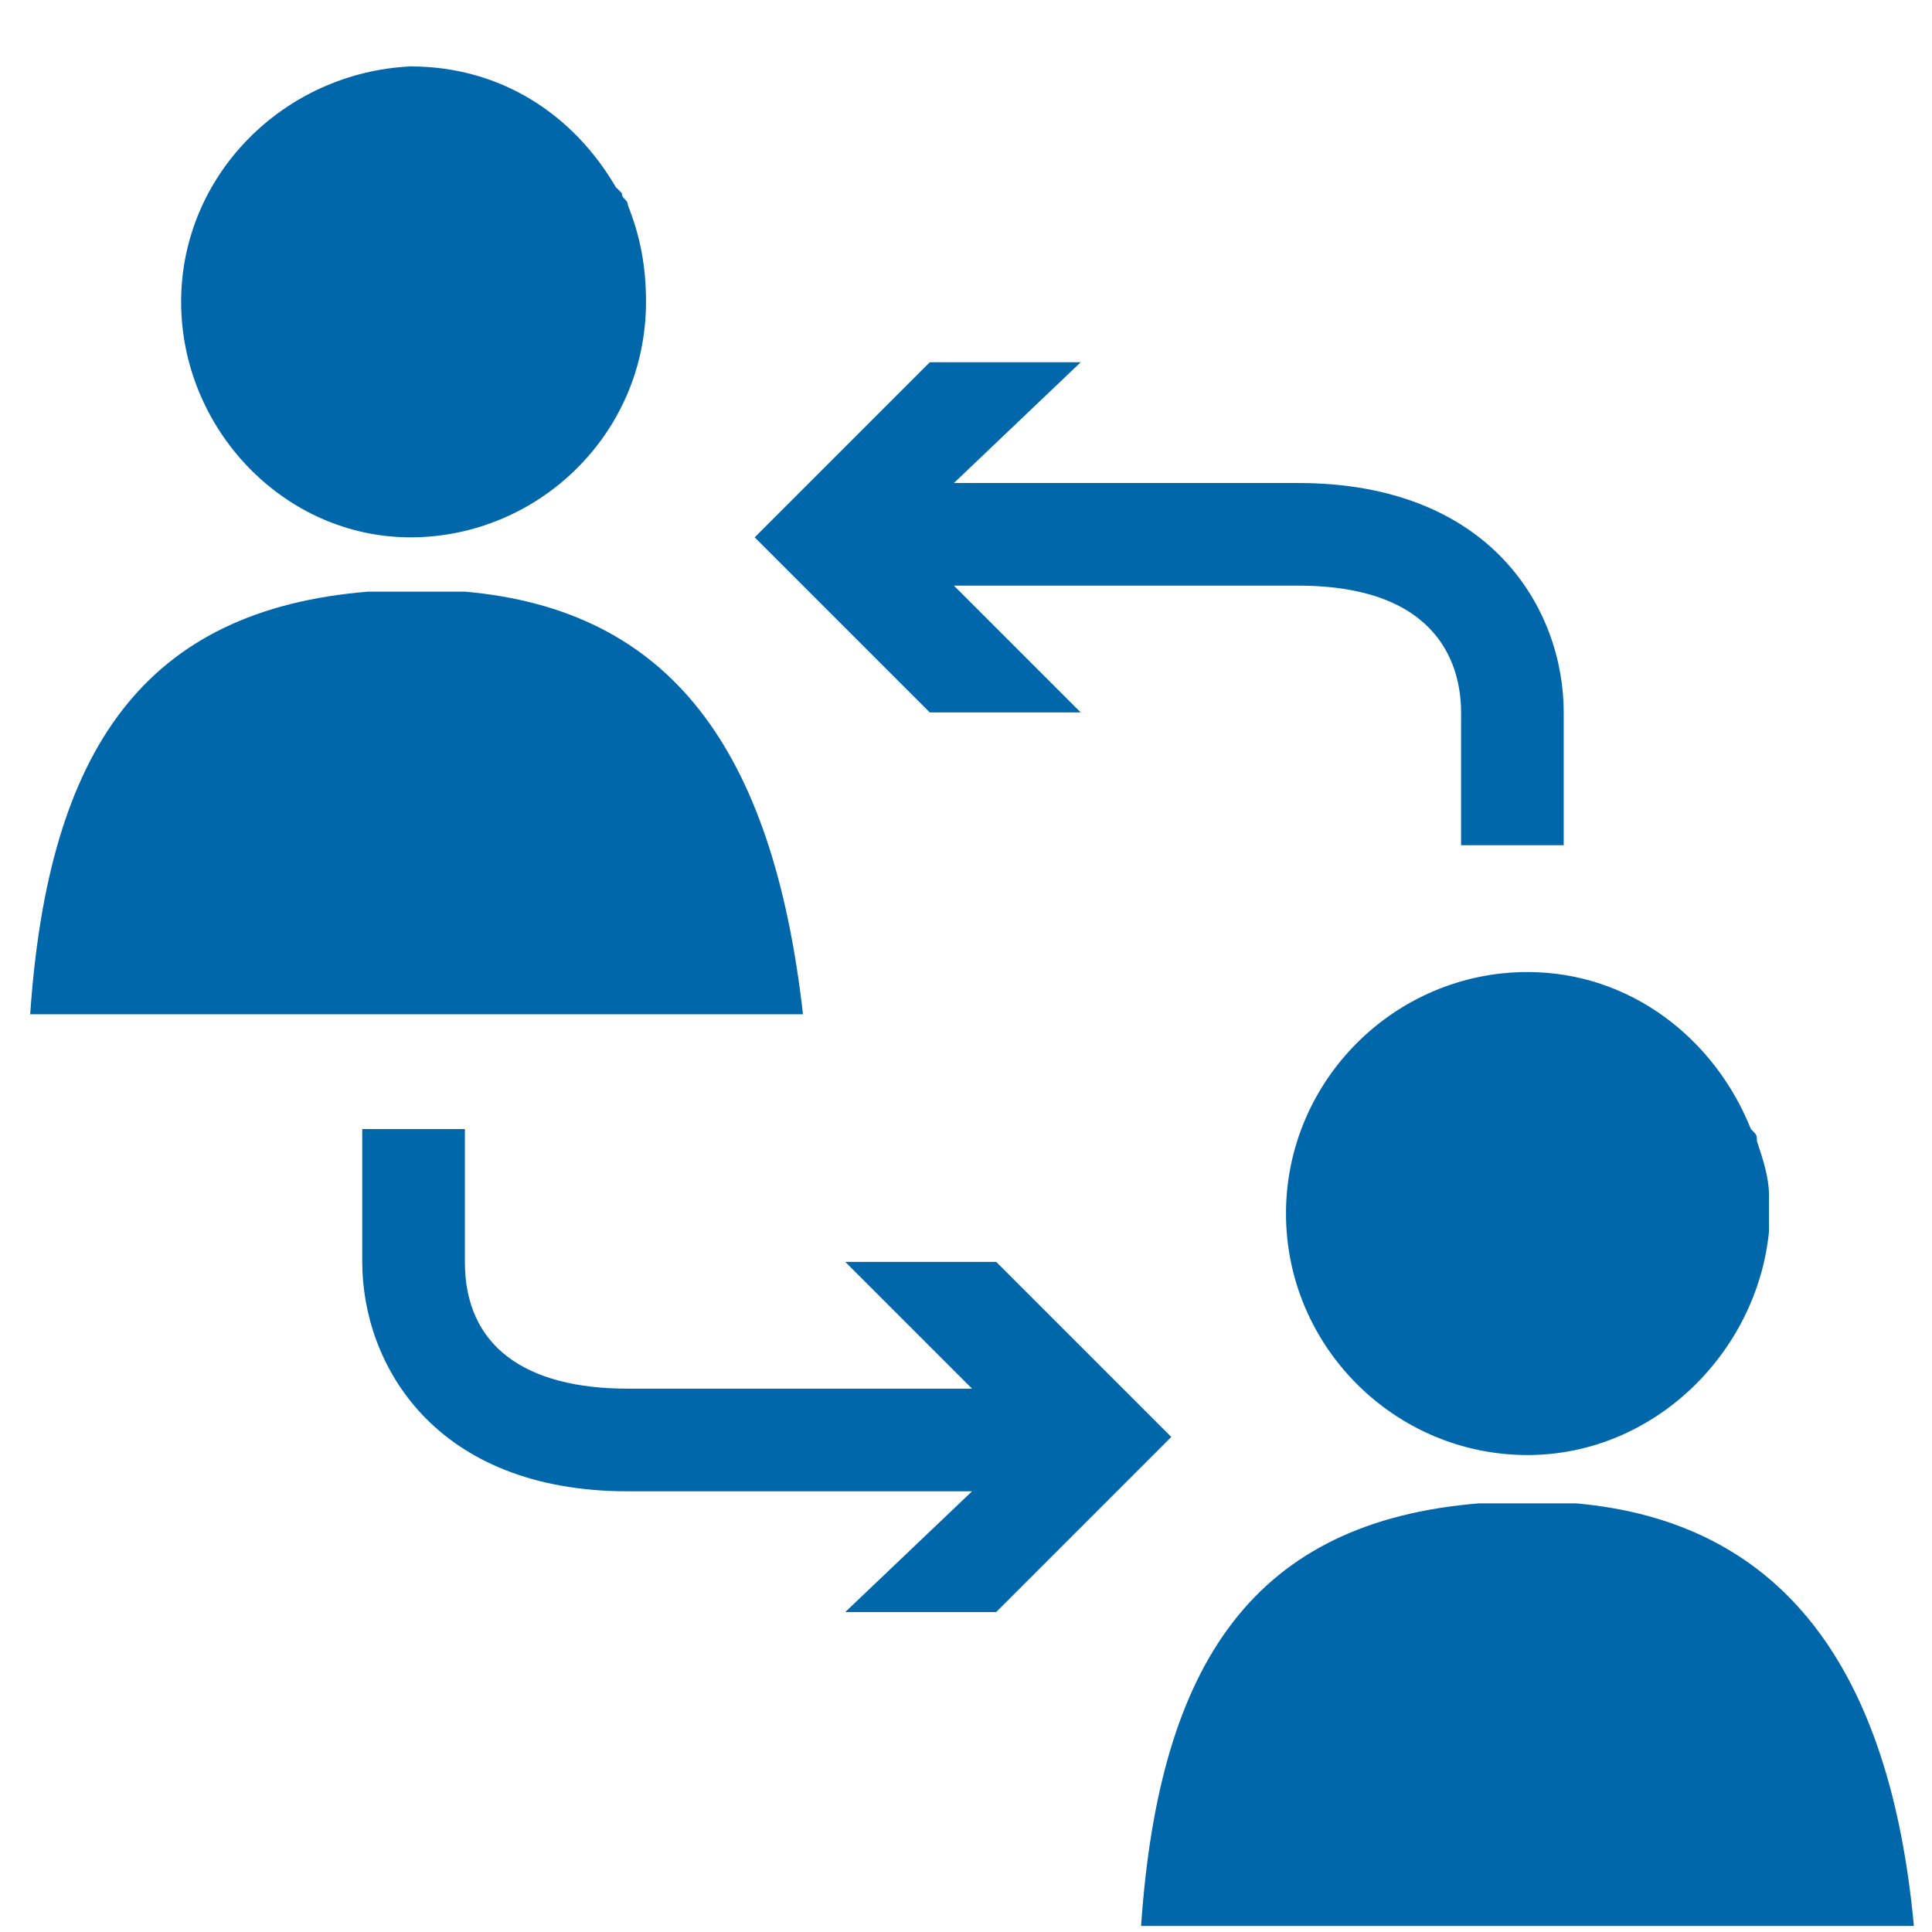 <svg width="48" height="48" viewBox="0 0 48 48" fill="none" xmlns="http://www.w3.org/2000/svg">
<path d="M11.55 14.699C11.1 14.699 10.8 14.699 10.35 14.699C9.9 14.699 9.45 14.699 9.15 14.699C3.6 15.149 1.2 18.599 0.75 25.199H19.95C19.2 18.599 16.65 15.149 11.55 14.699Z" fill="#0068AA"/>
<path d="M39.15 37.35C38.7 37.35 38.4 37.35 37.95 37.35C37.5 37.35 37.05 37.35 36.75 37.35C31.2 37.8 28.8 41.25 28.35 47.85H47.55C46.95 41.4 44.25 37.8 39.15 37.35Z" fill="#0068AA"/>
<path d="M24.75 31.351H21L24.15 34.501H15.6C13.05 34.501 11.55 33.451 11.55 31.351V28.051H9V31.351C9 33.901 10.8 37.051 15.6 37.051H24.15L21 40.051H24.75L29.1 35.701L24.75 31.351Z" fill="#0068AA"/>
<path d="M26.85 17.7L23.7 14.55H32.25C35.85 14.55 36.3 16.65 36.3 17.7V21H38.85V17.7C38.85 15.15 37.05 12 32.25 12H23.7L26.85 9H23.1L18.75 13.35L23.1 17.7H26.85Z" fill="#0068AA"/>
<path d="M31.95 30.15C31.95 33.45 34.65 36.15 37.95 36.15C41.1 36.15 43.65 33.6 43.95 30.6C43.95 30.45 43.95 30.45 43.95 30.3C43.95 30.3 43.95 30.3 43.95 30.15C43.95 30.15 43.95 30.15 43.95 30C43.95 29.85 43.95 29.85 43.95 29.7C43.95 29.25 43.8 28.8 43.65 28.35C43.65 28.2 43.65 28.2 43.5 28.05C42.6 25.8 40.5 24.15 37.95 24.15C34.65 24.15 31.95 26.85 31.95 30.15Z" fill="#0068AA"/>
<path d="M10.2 13.35C13.35 13.35 16.05 10.8 16.05 7.5C16.05 6.6 15.9 5.85 15.6 5.1C15.6 4.95 15.45 4.95 15.45 4.8C15.45 4.8 15.45 4.8 15.3 4.65C14.25 2.85 12.45 1.65 10.2 1.65C7.05 1.8 4.5 4.35 4.5 7.5C4.5 10.65 7.05 13.35 10.2 13.35Z" fill="#0068AA"/>
</svg>
